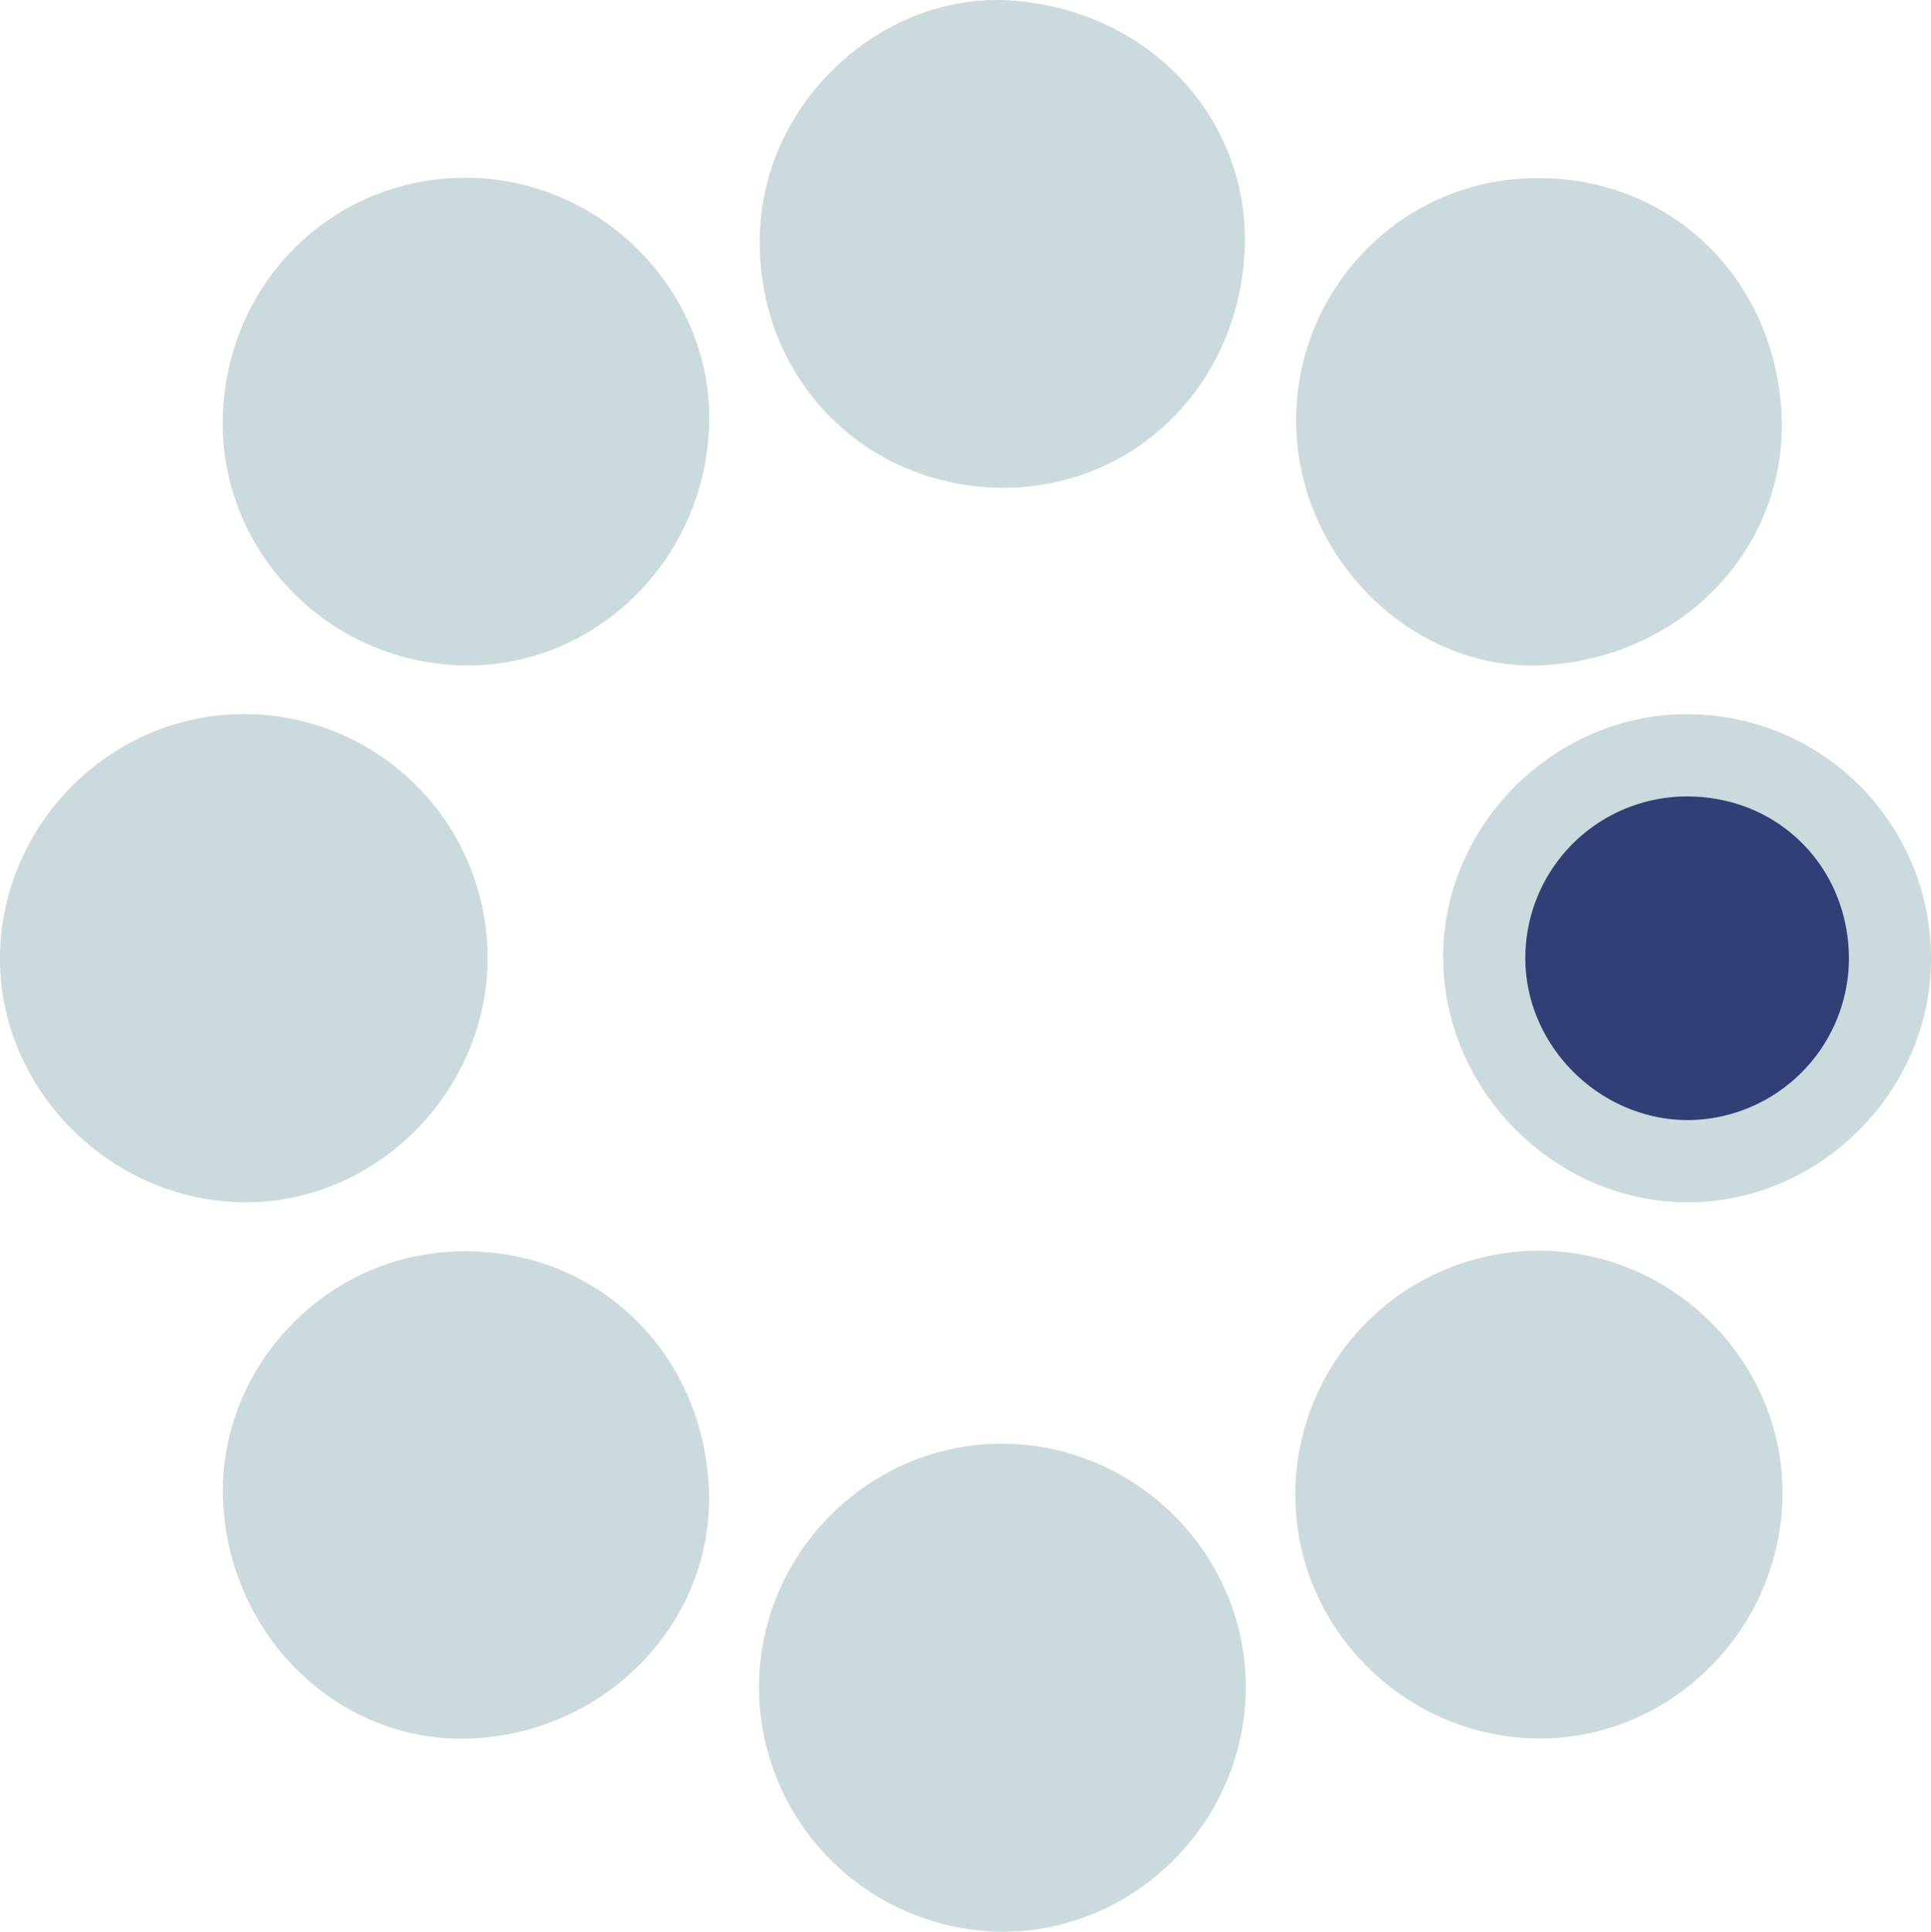 <svg xmlns="http://www.w3.org/2000/svg" viewBox="0 0 512.25 512.38"><defs><style>.cls-1{fill:#cadadd;}.cls-2{fill:#313f76;}</style></defs><title>Asset 7</title><g id="Layer_2" data-name="Layer 2"><g id="Layer_1-2" data-name="Layer 1"><path class="cls-1" d="M201.33,447.25c.23-35.42,29.24-64.34,64.48-64.31s64.49,28.93,64.67,64.17c.18,35.72-29.1,65.31-64.57,65.27A65,65,0,0,1,201.33,447.25Z"/><path class="cls-1" d="M330.08,68.34c-2.67,36.68-32.51,63.28-68.29,60.89-36.4-2.43-62.71-33-60.07-69.89C204.15,25.44,235-2.1,268.14.13,305.49,2.63,332.69,32.59,330.08,68.34Z"/><path class="cls-1" d="M188.13,112.48c-1,36.28-30.56,65-65.83,64-35.93-1-64.44-31-63.19-66.4C60.4,73.73,89.75,46,125.64,47.19,160.67,48.35,189.07,78,188.13,112.48Z"/><path class="cls-1" d="M188,394c2,35.13-26.09,65.25-62.52,67.11-34.6,1.76-64.31-26.16-66.27-62.27-1.89-34.62,25.6-65,60.49-66.84C156.28,330,185.91,356.9,188,394Z"/><path class="cls-1" d="M472.52,108.42c2.48,35.58-25,65.54-62.4,68C376.87,178.6,346.45,150.77,344,116c-2.47-35.52,24.21-66.29,59.48-68.61C440.13,44.94,469.94,71.31,472.52,108.42Z"/><path class="cls-1" d="M343.62,396.43a64.73,64.73,0,0,1,65-64.68c35.32.18,64.45,29.48,64.23,64.6-.22,35.83-29.7,65.17-65.06,64.76S343.62,431.68,343.62,396.43Z"/><path class="cls-1" d="M129.34,254c0,35.65-29.67,65.34-64.92,64.9S-.14,288.88,0,254.12c.15-35.36,29.08-64.47,64.31-64.71A64.6,64.6,0,0,1,129.34,254Z"/><path class="cls-1" d="M512.25,254.38c0,35.05-29.44,64.51-64.48,64.53-35.31,0-64.93-29.7-64.93-65.15,0-34.95,29.56-64.36,64.68-64.33A64.67,64.67,0,0,1,512.25,254.38Z"/><path class="cls-2" d="M448,211.26c24.3.23,42.81,19.32,42.47,43.79a43,43,0,0,1-42.64,42.05c-23.68,0-43.55-20-43.19-43.6A42.87,42.87,0,0,1,448,211.26Z"/></g></g></svg>